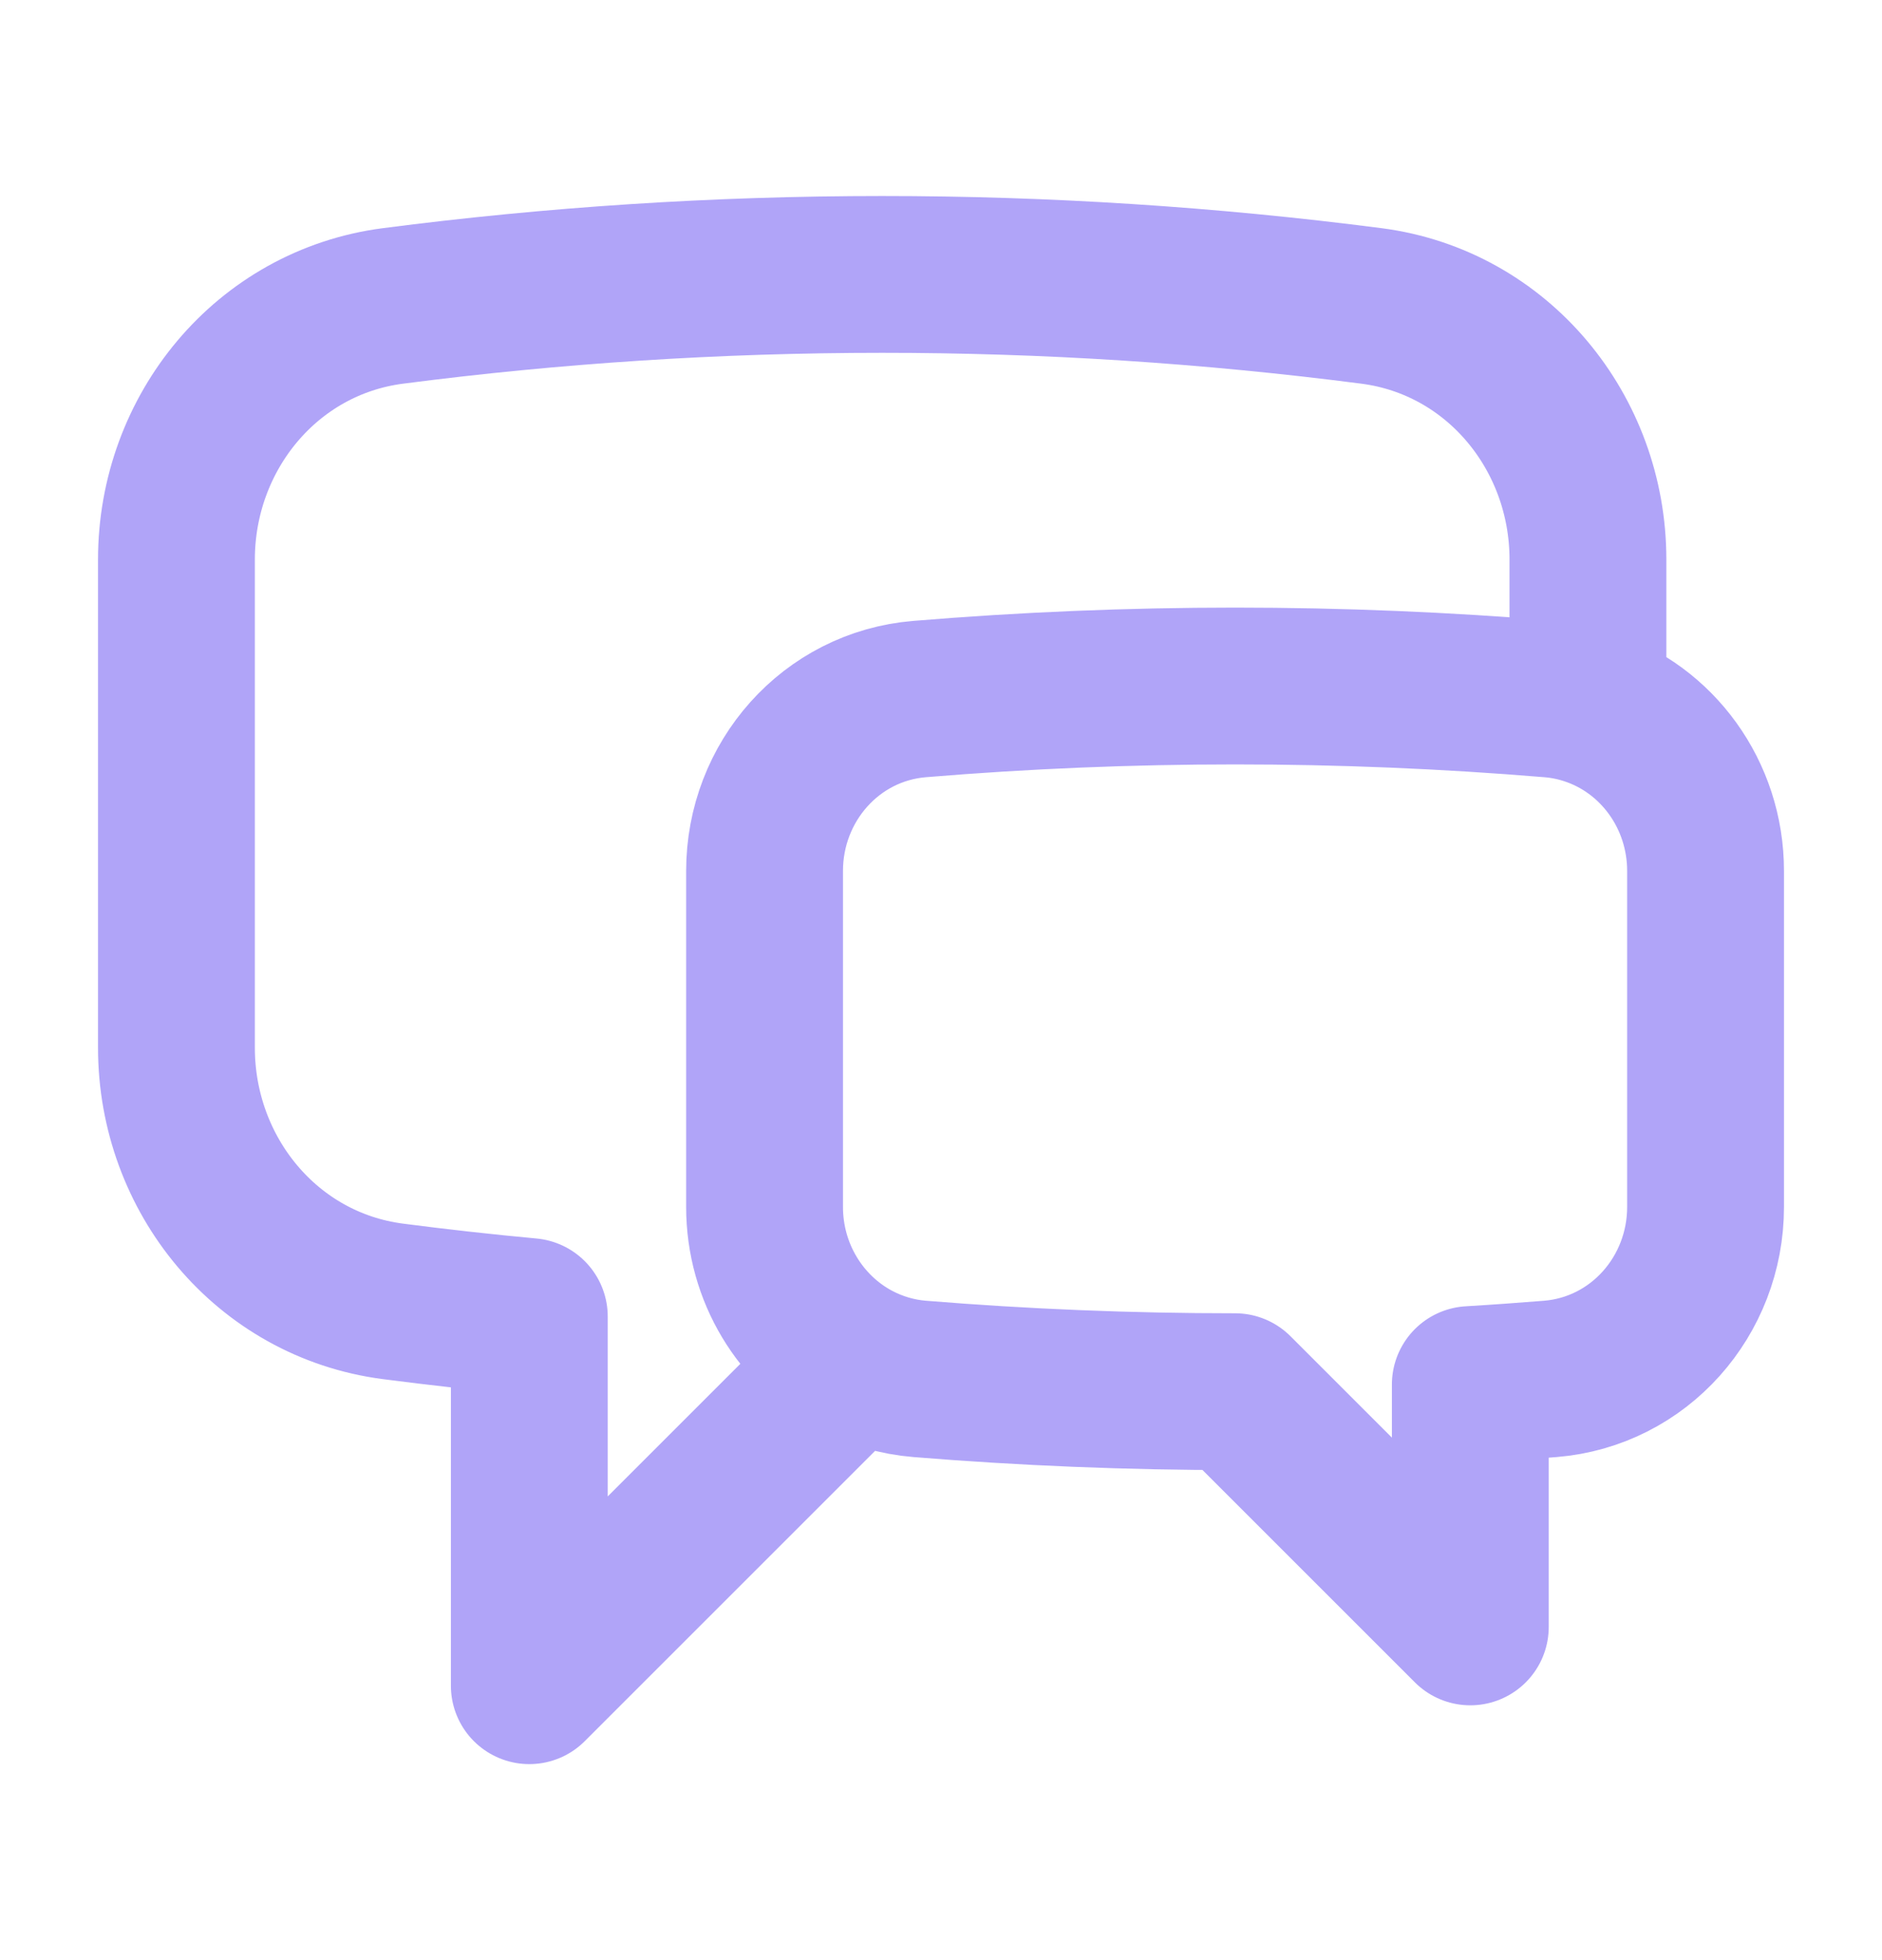 <?xml version="1.0" encoding="UTF-8"?> <svg xmlns="http://www.w3.org/2000/svg" width="24" height="25" viewBox="0 0 24 25" fill="none"><g id="Frame"><path id="Vector" d="M20.25 9.011C21.134 9.295 21.75 10.139 21.75 11.108V15.394C21.75 16.53 20.903 17.494 19.77 17.587C19.43 17.614 19.09 17.639 18.75 17.659V20.75L15.75 17.75C14.396 17.75 13.056 17.695 11.73 17.587C11.441 17.564 11.161 17.481 10.905 17.345M20.25 9.011C20.096 8.961 19.936 8.929 19.774 8.916C17.096 8.694 14.404 8.694 11.726 8.916C10.595 9.01 9.75 9.973 9.75 11.108V15.394C9.75 16.231 10.21 16.974 10.905 17.345M20.25 9.011V7.137C20.25 5.516 19.098 4.111 17.49 3.902C15.421 3.634 13.336 3.5 11.25 3.5C9.135 3.5 7.052 3.637 5.01 3.902C3.402 4.111 2.25 5.516 2.25 7.137V13.363C2.25 14.984 3.402 16.389 5.01 16.598C5.587 16.673 6.167 16.738 6.75 16.792V21.5L10.905 17.345" stroke="#B0A4F8" stroke-width="2" stroke-linecap="round" stroke-linejoin="round"></path></g></svg> 
